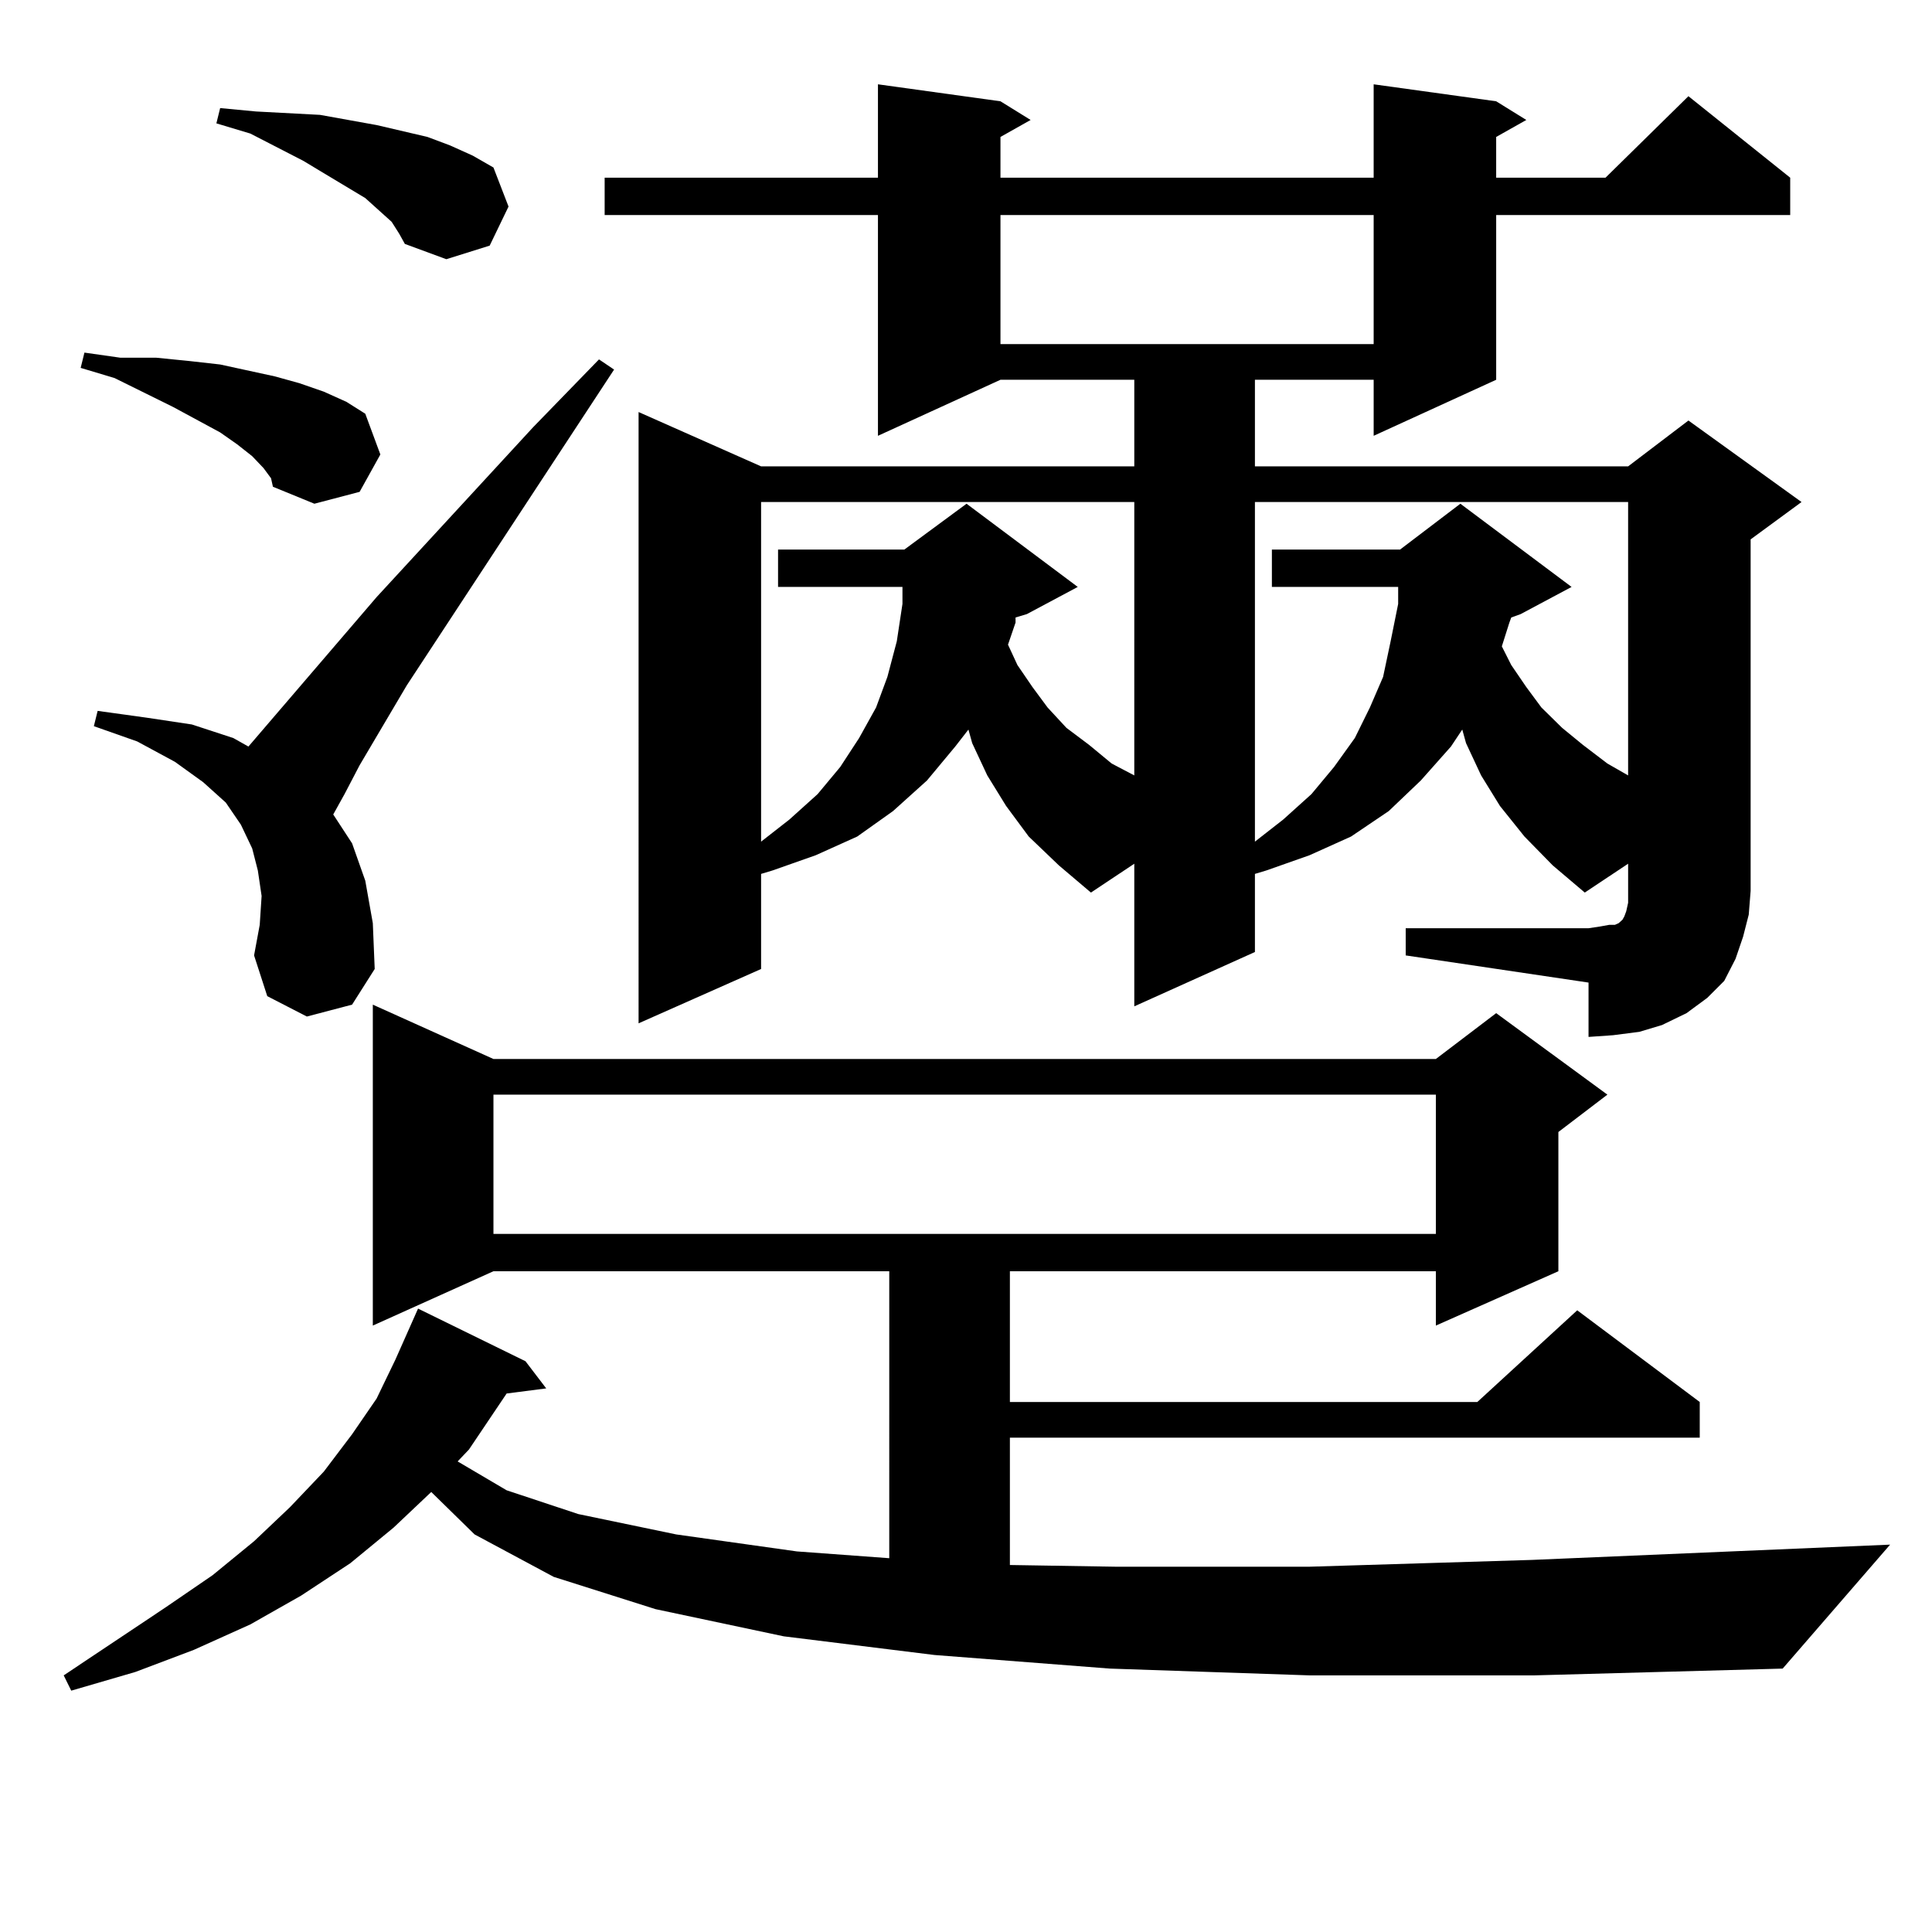 <?xml version="1.0" encoding="utf-8"?>
<!-- Generator: Adobe Illustrator 16.0.0, SVG Export Plug-In . SVG Version: 6.00 Build 0)  -->
<!DOCTYPE svg PUBLIC "-//W3C//DTD SVG 1.1//EN" "http://www.w3.org/Graphics/SVG/1.1/DTD/svg11.dtd">
<svg version="1.1" id="图层_1" xmlns="http://www.w3.org/2000/svg" xmlns:xlink="http://www.w3.org/1999/xlink" x="0px" y="0px"
	 width="1000px" height="1000px" viewBox="0 0 1000 1000" enable-background="new 0 0 1000 1000" xml:space="preserve">
<path d="M677.837,867.172l-103.412-3.516l-90.729-7.031l-78.047-9.668l-66.34-14.063l-52.682-16.699l-40.975-21.973l-22.438-21.973
	l-19.512,18.457l-22.438,18.457l-25.365,16.699l-26.341,14.941l-29.268,13.184l-30.243,11.426l-33.17,9.668l-3.902-7.91
	l52.682-35.156l24.39-16.699l21.463-17.578l18.536-17.578l17.561-18.457l14.634-19.336l12.683-18.457l9.756-20.215l11.707-26.367
	l55.608,27.246l10.731,14.063l-20.487,2.637l-19.512,29.004l-5.854,6.152l25.365,14.941l37.072,12.305l50.73,10.547l62.438,8.789
	l47.804,3.516V657.992H255.408l-62.438,28.125V520.004l62.438,28.125h487.793l31.219-23.73l57.56,42.188l-25.365,19.336v72.07
	l-63.413,28.125v-28.125H522.719v67.676h241.945l51.706-47.461l63.413,47.461v18.457H522.719v65.918l54.633,0.879h100.485
	l115.119-3.516l185.361-7.91l-55.608,64.16l-128.777,3.516H677.837z M136.387,242.269l-5.854-6.152l-7.805-6.152l-8.78-6.152
	l-24.39-13.184l-30.243-14.941l-17.561-5.273l1.951-7.91l18.536,2.637h18.536l17.561,1.758l15.609,1.758l28.292,6.152l12.683,3.516
	l12.683,4.395l11.707,5.273l9.756,6.152l7.805,21.094l-10.731,19.336l-23.414,6.152l-21.463-8.789l-0.976-4.395L136.387,242.269z
	 M158.825,526.156l-20.487-10.547l-6.829-21.094l2.927-15.82l0.976-14.941l-1.951-13.184l-2.927-11.426l-5.854-12.305l-7.805-11.426
	l-11.707-10.547L90.534,394.32l-19.512-10.547l-22.438-7.91l1.951-7.91l25.365,3.516l23.414,3.516l21.463,7.031l7.805,4.395
	l66.34-77.344l80.974-87.891l34.146-35.156l7.805,5.273L210.531,354.769l-24.39,41.309l-7.805,14.941l-5.854,10.547l9.756,14.941
	l6.829,19.336l3.902,21.973l0.976,23.73l-11.707,18.457L158.825,526.156z M202.727,114.828l-13.658-12.305l-20.487-12.305
	l-11.707-7.031l-27.316-14.063l-17.561-5.273l1.951-7.91l18.536,1.758l33.17,1.758l29.268,5.273l26.341,6.152l11.707,4.395
	l11.707,5.273l10.731,6.152l7.805,20.215l-9.756,20.215l-22.438,7.031l-21.463-7.91l-2.927-5.273L202.727,114.828z M255.408,566.586
	v72.07h487.793v-72.07H255.408z M727.592,480.453h94.632l5.854-0.879l4.878-0.879h2.927l1.951-0.879l0.976-0.879l0.976-0.879
	l0.976-1.758l0.976-2.637l0.976-4.395v-6.152v-14.063l-22.438,14.941l-16.585-14.063l-14.634-14.941l-12.683-15.82l-9.756-15.82
	l-7.805-16.699l-1.951-7.031l-5.854,8.789l-15.609,17.578l-16.585,15.82L699.3,432.992l-21.463,9.668l-22.438,7.91l-5.854,1.758
	v40.43l-62.438,28.125v-73.828l-22.438,14.941l-16.585-14.063l-15.609-14.941l-11.707-15.82l-9.756-15.82l-7.805-16.699
	l-1.951-7.031l-6.829,8.789l-14.634,17.578l-17.561,15.82l-18.536,13.184l-21.463,9.668l-22.438,7.91l-5.854,1.758v49.219
	l-63.413,28.125V213.265l63.413,28.125h193.166v-44.824h-69.267l-63.413,29.004V111.312h-141.46V91.976h141.46v-48.34l63.413,8.789
	l15.609,9.668l-15.609,8.789v21.094h193.166v-48.34l63.413,8.789l15.609,9.668l-15.609,8.789v21.094h56.584l42.926-42.188
	l52.682,42.188v19.336H774.42v85.254l-63.413,29.004v-29.004h-61.462v44.824h193.166l31.219-23.73l58.535,42.188l-26.341,19.336
	v181.934l-0.976,12.305l-2.927,11.426l-3.902,11.426l-5.854,11.426l-8.78,8.789l-10.731,7.91l-12.683,6.152l-11.707,3.516
	l-13.658,1.758l-12.683,0.879v-28.125l-94.632-14.063V480.453z M393.941,259.847v175.781l14.634-11.426l14.634-13.184l11.707-14.063
	l9.756-14.941l8.78-15.82l5.854-15.82l4.878-18.457l2.927-19.336v-8.789h-64.389v-19.336h65.364l32.194-23.73l57.56,43.066
	l-26.341,14.063l-5.854,1.758v2.637l-3.902,11.426l4.878,10.547l7.805,11.426l7.805,10.547l9.756,10.547l11.707,8.789l11.707,9.668
	l11.707,6.152V259.847H393.941z M517.841,111.312v66.797h193.166v-66.797H517.841z M649.545,259.847v175.781l14.634-11.426
	l14.634-13.184l11.707-14.063l10.731-14.941l7.805-15.82l6.829-15.82l3.902-18.457l3.902-19.336v-8.789h-65.364v-19.336h66.34
	l31.219-23.73l57.56,43.066l-26.341,14.063l-4.878,1.758l-0.976,2.637l-3.902,12.305l4.878,9.668l7.805,11.426l7.805,10.547
	l10.731,10.547l10.731,8.789l12.683,9.668l10.731,6.152V259.847H649.545z"/>
</svg>
